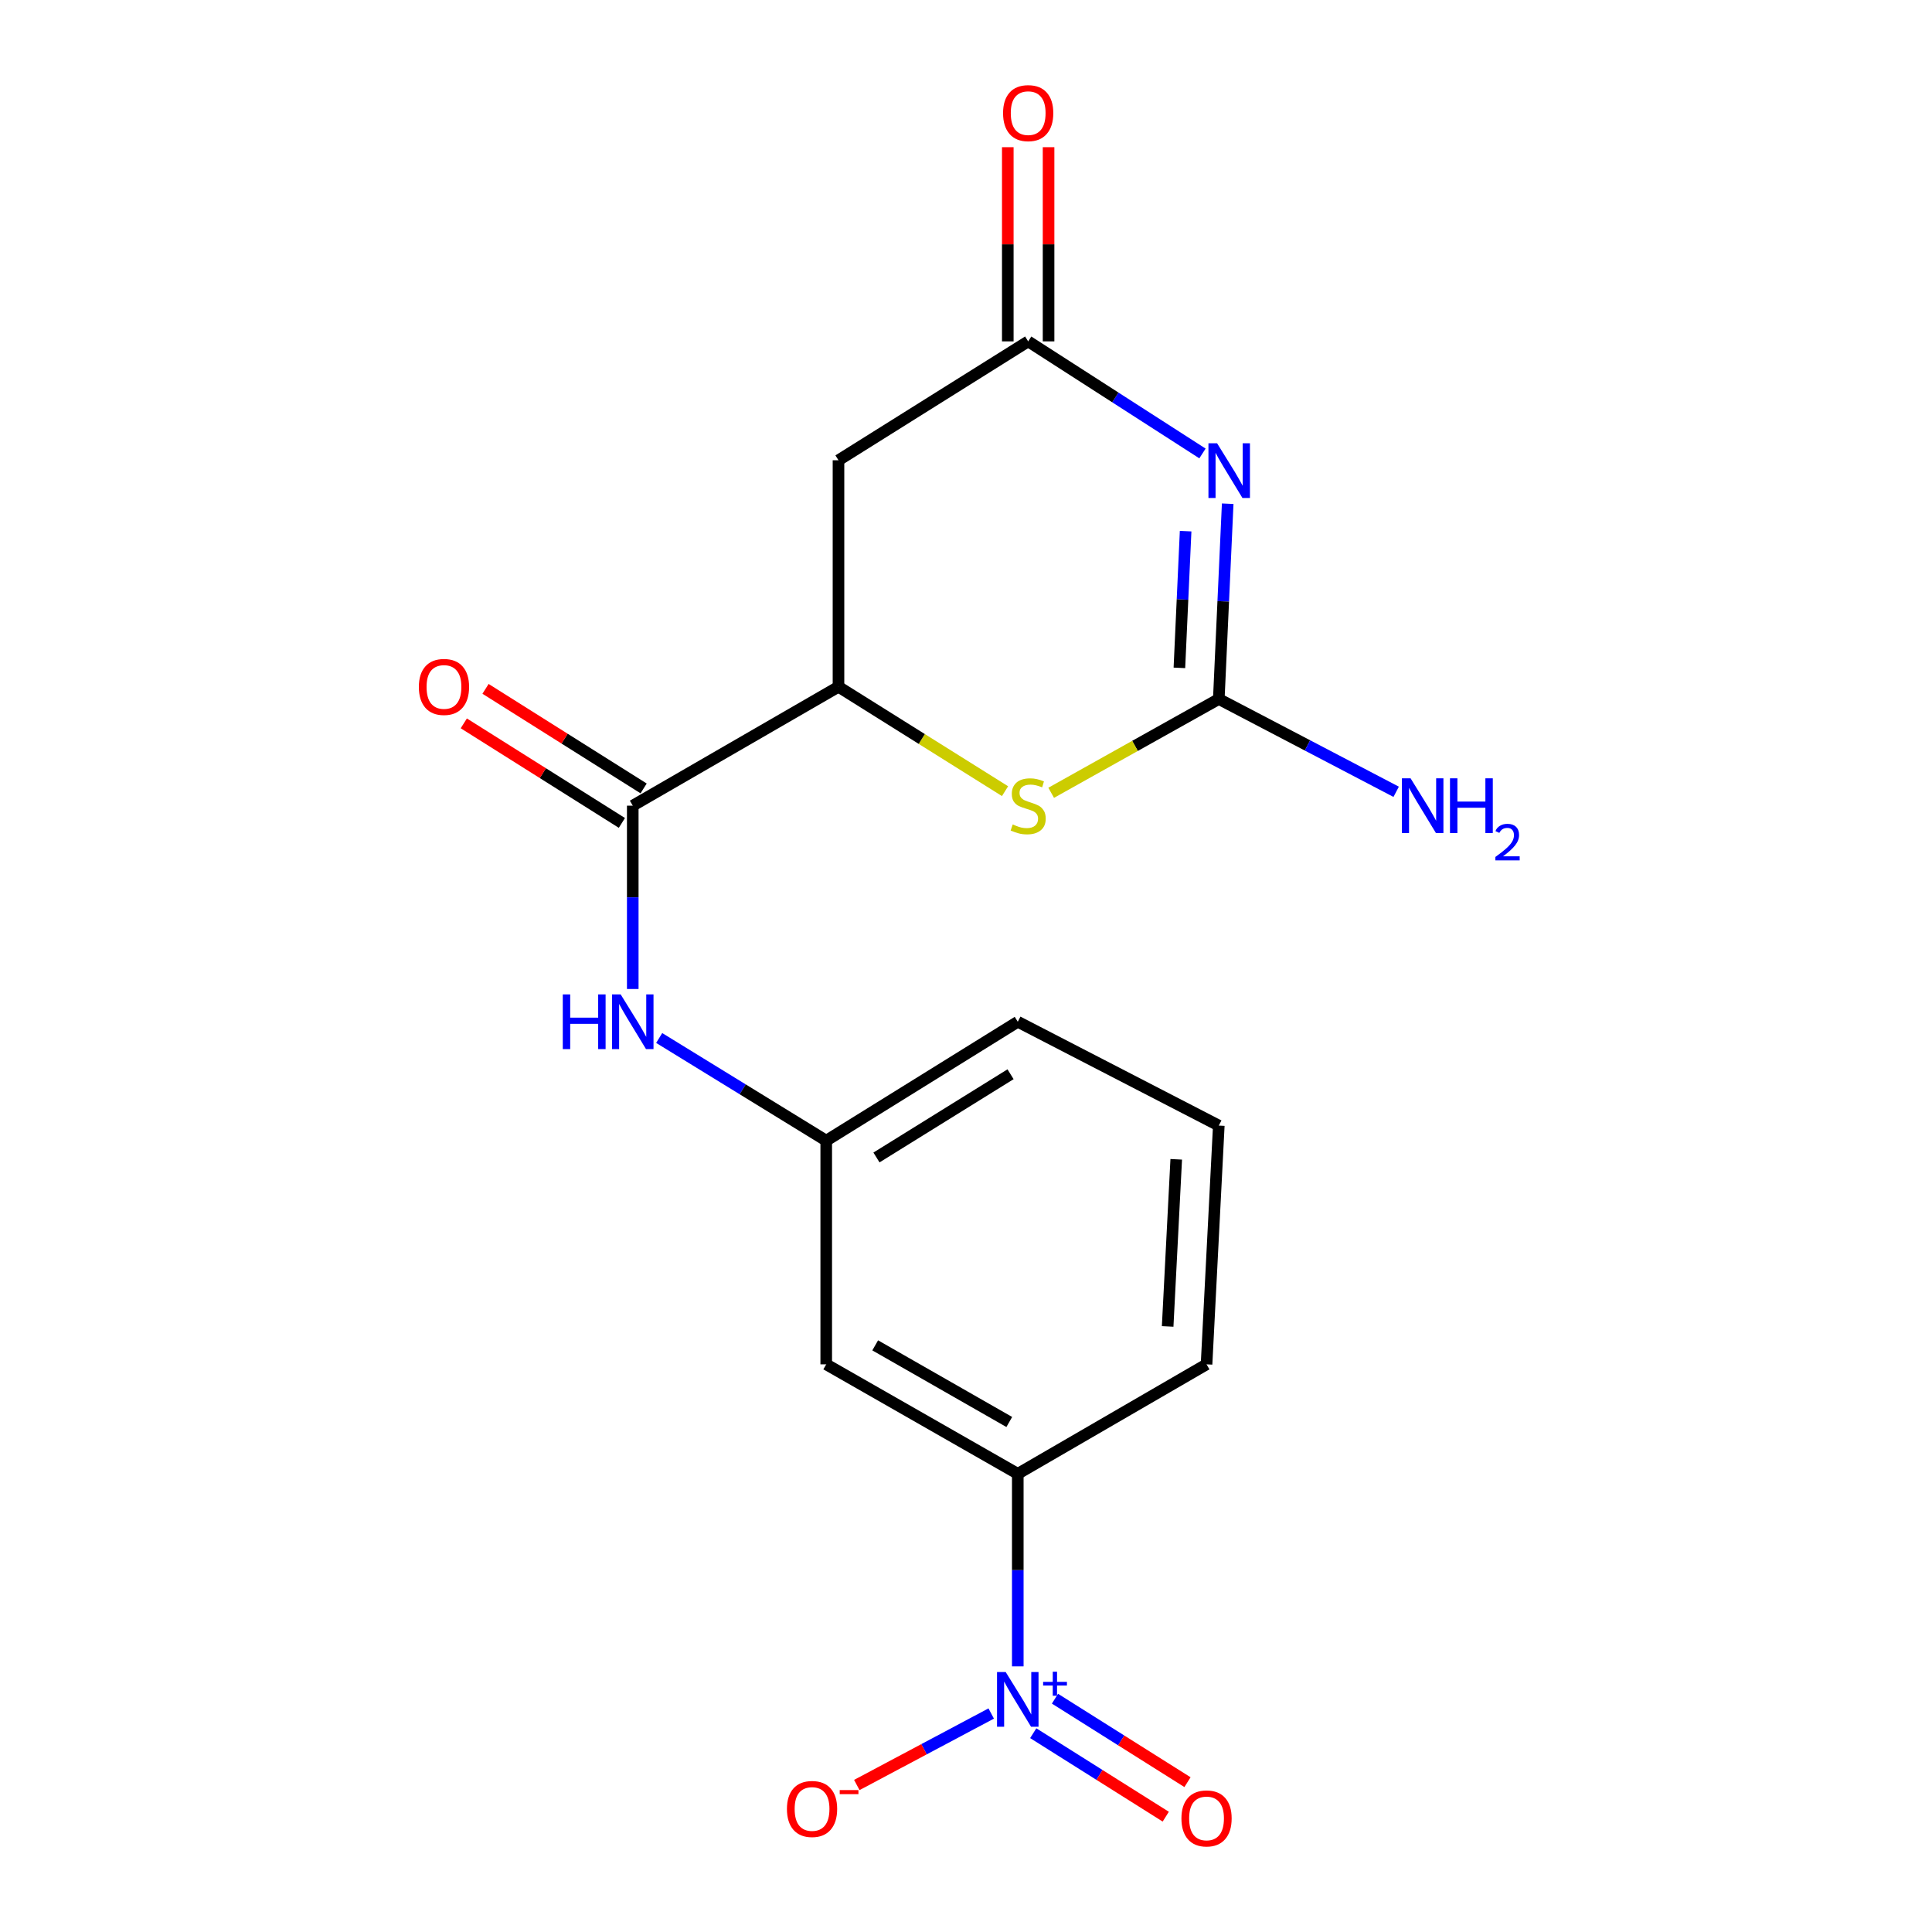 <?xml version='1.0' encoding='iso-8859-1'?>
<svg version='1.1' baseProfile='full'
              xmlns='http://www.w3.org/2000/svg'
                      xmlns:rdkit='http://www.rdkit.org/xml'
                      xmlns:xlink='http://www.w3.org/1999/xlink'
                  xml:space='preserve'
width='1000px' height='1000px' viewBox='0 0 1000 1000'>
<!-- END OF HEADER -->
<rect style='opacity:1.0;fill:#FFFFFF;stroke:none' width='1000' height='1000' x='0' y='0'> </rect>
<path class='bond-0' d='M 635.45,260.724 L 633.149,311.265' style='fill:none;fill-rule:evenodd;stroke:#0000FF;stroke-width:6px;stroke-linecap:butt;stroke-linejoin:miter;stroke-opacity:1' />
<path class='bond-0' d='M 633.149,311.265 L 630.847,361.806' style='fill:none;fill-rule:evenodd;stroke:#000000;stroke-width:6px;stroke-linecap:butt;stroke-linejoin:miter;stroke-opacity:1' />
<path class='bond-0' d='M 613.675,274.926 L 612.064,310.305' style='fill:none;fill-rule:evenodd;stroke:#0000FF;stroke-width:6px;stroke-linecap:butt;stroke-linejoin:miter;stroke-opacity:1' />
<path class='bond-0' d='M 612.064,310.305 L 610.453,345.684' style='fill:none;fill-rule:evenodd;stroke:#000000;stroke-width:6px;stroke-linecap:butt;stroke-linejoin:miter;stroke-opacity:1' />
<path class='bond-2' d='M 622.397,234.71 L 577.29,205.703' style='fill:none;fill-rule:evenodd;stroke:#0000FF;stroke-width:6px;stroke-linecap:butt;stroke-linejoin:miter;stroke-opacity:1' />
<path class='bond-2' d='M 577.29,205.703 L 532.183,176.696' style='fill:none;fill-rule:evenodd;stroke:#000000;stroke-width:6px;stroke-linecap:butt;stroke-linejoin:miter;stroke-opacity:1' />
<path class='bond-3' d='M 630.847,361.806 L 587.469,386.078' style='fill:none;fill-rule:evenodd;stroke:#000000;stroke-width:6px;stroke-linecap:butt;stroke-linejoin:miter;stroke-opacity:1' />
<path class='bond-3' d='M 587.469,386.078 L 544.09,410.351' style='fill:none;fill-rule:evenodd;stroke:#CCCC00;stroke-width:6px;stroke-linecap:butt;stroke-linejoin:miter;stroke-opacity:1' />
<path class='bond-15' d='M 630.847,361.806 L 676.751,385.821' style='fill:none;fill-rule:evenodd;stroke:#000000;stroke-width:6px;stroke-linecap:butt;stroke-linejoin:miter;stroke-opacity:1' />
<path class='bond-15' d='M 676.751,385.821 L 722.654,409.836' style='fill:none;fill-rule:evenodd;stroke:#0000FF;stroke-width:6px;stroke-linecap:butt;stroke-linejoin:miter;stroke-opacity:1' />
<path class='bond-1' d='M 526.801,862.51 L 526.801,812.676' style='fill:none;fill-rule:evenodd;stroke:#0000FF;stroke-width:6px;stroke-linecap:butt;stroke-linejoin:miter;stroke-opacity:1' />
<path class='bond-1' d='M 526.801,812.676 L 526.801,762.842' style='fill:none;fill-rule:evenodd;stroke:#000000;stroke-width:6px;stroke-linecap:butt;stroke-linejoin:miter;stroke-opacity:1' />
<path class='bond-10' d='M 513.045,886.906 L 478.263,905.41' style='fill:none;fill-rule:evenodd;stroke:#0000FF;stroke-width:6px;stroke-linecap:butt;stroke-linejoin:miter;stroke-opacity:1' />
<path class='bond-10' d='M 478.263,905.41 L 443.48,923.914' style='fill:none;fill-rule:evenodd;stroke:#FF0000;stroke-width:6px;stroke-linecap:butt;stroke-linejoin:miter;stroke-opacity:1' />
<path class='bond-11' d='M 534.803,897.101 L 569.099,918.703' style='fill:none;fill-rule:evenodd;stroke:#0000FF;stroke-width:6px;stroke-linecap:butt;stroke-linejoin:miter;stroke-opacity:1' />
<path class='bond-11' d='M 569.099,918.703 L 603.395,940.305' style='fill:none;fill-rule:evenodd;stroke:#FF0000;stroke-width:6px;stroke-linecap:butt;stroke-linejoin:miter;stroke-opacity:1' />
<path class='bond-11' d='M 546.052,879.242 L 580.348,900.843' style='fill:none;fill-rule:evenodd;stroke:#0000FF;stroke-width:6px;stroke-linecap:butt;stroke-linejoin:miter;stroke-opacity:1' />
<path class='bond-11' d='M 580.348,900.843 L 614.644,922.445' style='fill:none;fill-rule:evenodd;stroke:#FF0000;stroke-width:6px;stroke-linecap:butt;stroke-linejoin:miter;stroke-opacity:1' />
<path class='bond-6' d='M 532.183,176.696 L 434,238.235' style='fill:none;fill-rule:evenodd;stroke:#000000;stroke-width:6px;stroke-linecap:butt;stroke-linejoin:miter;stroke-opacity:1' />
<path class='bond-14' d='M 542.737,176.696 L 542.737,126.442' style='fill:none;fill-rule:evenodd;stroke:#000000;stroke-width:6px;stroke-linecap:butt;stroke-linejoin:miter;stroke-opacity:1' />
<path class='bond-14' d='M 542.737,126.442 L 542.737,76.188' style='fill:none;fill-rule:evenodd;stroke:#FF0000;stroke-width:6px;stroke-linecap:butt;stroke-linejoin:miter;stroke-opacity:1' />
<path class='bond-14' d='M 521.63,176.696 L 521.63,126.442' style='fill:none;fill-rule:evenodd;stroke:#000000;stroke-width:6px;stroke-linecap:butt;stroke-linejoin:miter;stroke-opacity:1' />
<path class='bond-14' d='M 521.63,126.442 L 521.63,76.188' style='fill:none;fill-rule:evenodd;stroke:#FF0000;stroke-width:6px;stroke-linecap:butt;stroke-linejoin:miter;stroke-opacity:1' />
<path class='bond-19' d='M 520.206,409.506 L 477.103,382.49' style='fill:none;fill-rule:evenodd;stroke:#CCCC00;stroke-width:6px;stroke-linecap:butt;stroke-linejoin:miter;stroke-opacity:1' />
<path class='bond-19' d='M 477.103,382.49 L 434,355.474' style='fill:none;fill-rule:evenodd;stroke:#000000;stroke-width:6px;stroke-linecap:butt;stroke-linejoin:miter;stroke-opacity:1' />
<path class='bond-4' d='M 434,355.474 L 434,238.235' style='fill:none;fill-rule:evenodd;stroke:#000000;stroke-width:6px;stroke-linecap:butt;stroke-linejoin:miter;stroke-opacity:1' />
<path class='bond-5' d='M 434,355.474 L 327.514,417.013' style='fill:none;fill-rule:evenodd;stroke:#000000;stroke-width:6px;stroke-linecap:butt;stroke-linejoin:miter;stroke-opacity:1' />
<path class='bond-8' d='M 327.514,417.013 L 327.514,464.457' style='fill:none;fill-rule:evenodd;stroke:#000000;stroke-width:6px;stroke-linecap:butt;stroke-linejoin:miter;stroke-opacity:1' />
<path class='bond-8' d='M 327.514,464.457 L 327.514,511.901' style='fill:none;fill-rule:evenodd;stroke:#0000FF;stroke-width:6px;stroke-linecap:butt;stroke-linejoin:miter;stroke-opacity:1' />
<path class='bond-13' d='M 333.138,408.083 L 292.224,382.316' style='fill:none;fill-rule:evenodd;stroke:#000000;stroke-width:6px;stroke-linecap:butt;stroke-linejoin:miter;stroke-opacity:1' />
<path class='bond-13' d='M 292.224,382.316 L 251.31,356.549' style='fill:none;fill-rule:evenodd;stroke:#FF0000;stroke-width:6px;stroke-linecap:butt;stroke-linejoin:miter;stroke-opacity:1' />
<path class='bond-13' d='M 321.89,425.943 L 280.976,400.176' style='fill:none;fill-rule:evenodd;stroke:#000000;stroke-width:6px;stroke-linecap:butt;stroke-linejoin:miter;stroke-opacity:1' />
<path class='bond-13' d='M 280.976,400.176 L 240.062,374.409' style='fill:none;fill-rule:evenodd;stroke:#FF0000;stroke-width:6px;stroke-linecap:butt;stroke-linejoin:miter;stroke-opacity:1' />
<path class='bond-7' d='M 526.801,762.842 L 427.656,706.181' style='fill:none;fill-rule:evenodd;stroke:#000000;stroke-width:6px;stroke-linecap:butt;stroke-linejoin:miter;stroke-opacity:1' />
<path class='bond-7' d='M 522.402,736.018 L 453,696.355' style='fill:none;fill-rule:evenodd;stroke:#000000;stroke-width:6px;stroke-linecap:butt;stroke-linejoin:miter;stroke-opacity:1' />
<path class='bond-20' d='M 526.801,762.842 L 624.504,706.181' style='fill:none;fill-rule:evenodd;stroke:#000000;stroke-width:6px;stroke-linecap:butt;stroke-linejoin:miter;stroke-opacity:1' />
<path class='bond-12' d='M 341.193,537.265 L 384.424,563.837' style='fill:none;fill-rule:evenodd;stroke:#0000FF;stroke-width:6px;stroke-linecap:butt;stroke-linejoin:miter;stroke-opacity:1' />
<path class='bond-12' d='M 384.424,563.837 L 427.656,590.408' style='fill:none;fill-rule:evenodd;stroke:#000000;stroke-width:6px;stroke-linecap:butt;stroke-linejoin:miter;stroke-opacity:1' />
<path class='bond-9' d='M 427.656,706.181 L 427.656,590.408' style='fill:none;fill-rule:evenodd;stroke:#000000;stroke-width:6px;stroke-linecap:butt;stroke-linejoin:miter;stroke-opacity:1' />
<path class='bond-18' d='M 427.656,590.408 L 526.801,528.858' style='fill:none;fill-rule:evenodd;stroke:#000000;stroke-width:6px;stroke-linecap:butt;stroke-linejoin:miter;stroke-opacity:1' />
<path class='bond-18' d='M 453.66,599.108 L 523.062,556.023' style='fill:none;fill-rule:evenodd;stroke:#000000;stroke-width:6px;stroke-linecap:butt;stroke-linejoin:miter;stroke-opacity:1' />
<path class='bond-16' d='M 624.504,706.181 L 630.847,582.599' style='fill:none;fill-rule:evenodd;stroke:#000000;stroke-width:6px;stroke-linecap:butt;stroke-linejoin:miter;stroke-opacity:1' />
<path class='bond-16' d='M 604.376,686.562 L 608.816,600.054' style='fill:none;fill-rule:evenodd;stroke:#000000;stroke-width:6px;stroke-linecap:butt;stroke-linejoin:miter;stroke-opacity:1' />
<path class='bond-17' d='M 630.847,582.599 L 526.801,528.858' style='fill:none;fill-rule:evenodd;stroke:#000000;stroke-width:6px;stroke-linecap:butt;stroke-linejoin:miter;stroke-opacity:1' />
<path  class='atom-0' d='M 629.97 229.446
L 639.25 244.446
Q 640.17 245.926, 641.65 248.606
Q 643.13 251.286, 643.21 251.446
L 643.21 229.446
L 646.97 229.446
L 646.97 257.766
L 643.09 257.766
L 633.13 241.366
Q 631.97 239.446, 630.73 237.246
Q 629.53 235.046, 629.17 234.366
L 629.17 257.766
L 625.49 257.766
L 625.49 229.446
L 629.97 229.446
' fill='#0000FF'/>
<path  class='atom-2' d='M 520.541 865.428
L 529.821 880.428
Q 530.741 881.908, 532.221 884.588
Q 533.701 887.268, 533.781 887.428
L 533.781 865.428
L 537.541 865.428
L 537.541 893.748
L 533.661 893.748
L 523.701 877.348
Q 522.541 875.428, 521.301 873.228
Q 520.101 871.028, 519.741 870.348
L 519.741 893.748
L 516.061 893.748
L 516.061 865.428
L 520.541 865.428
' fill='#0000FF'/>
<path  class='atom-2' d='M 539.917 870.533
L 544.906 870.533
L 544.906 865.28
L 547.124 865.28
L 547.124 870.533
L 552.246 870.533
L 552.246 872.434
L 547.124 872.434
L 547.124 877.714
L 544.906 877.714
L 544.906 872.434
L 539.917 872.434
L 539.917 870.533
' fill='#0000FF'/>
<path  class='atom-4' d='M 524.183 426.733
Q 524.503 426.853, 525.823 427.413
Q 527.143 427.973, 528.583 428.333
Q 530.063 428.653, 531.503 428.653
Q 534.183 428.653, 535.743 427.373
Q 537.303 426.053, 537.303 423.773
Q 537.303 422.213, 536.503 421.253
Q 535.743 420.293, 534.543 419.773
Q 533.343 419.253, 531.343 418.653
Q 528.823 417.893, 527.303 417.173
Q 525.823 416.453, 524.743 414.933
Q 523.703 413.413, 523.703 410.853
Q 523.703 407.293, 526.103 405.093
Q 528.543 402.893, 533.343 402.893
Q 536.623 402.893, 540.343 404.453
L 539.423 407.533
Q 536.023 406.133, 533.463 406.133
Q 530.703 406.133, 529.183 407.293
Q 527.663 408.413, 527.703 410.373
Q 527.703 411.893, 528.463 412.813
Q 529.263 413.733, 530.383 414.253
Q 531.543 414.773, 533.463 415.373
Q 536.023 416.173, 537.543 416.973
Q 539.063 417.773, 540.143 419.413
Q 541.263 421.013, 541.263 423.773
Q 541.263 427.693, 538.623 429.813
Q 536.023 431.893, 531.663 431.893
Q 529.143 431.893, 527.223 431.333
Q 525.343 430.813, 523.103 429.893
L 524.183 426.733
' fill='#CCCC00'/>
<path  class='atom-9' d='M 291.294 514.698
L 295.134 514.698
L 295.134 526.738
L 309.614 526.738
L 309.614 514.698
L 313.454 514.698
L 313.454 543.018
L 309.614 543.018
L 309.614 529.938
L 295.134 529.938
L 295.134 543.018
L 291.294 543.018
L 291.294 514.698
' fill='#0000FF'/>
<path  class='atom-9' d='M 321.254 514.698
L 330.534 529.698
Q 331.454 531.178, 332.934 533.858
Q 334.414 536.538, 334.494 536.698
L 334.494 514.698
L 338.254 514.698
L 338.254 543.018
L 334.374 543.018
L 324.414 526.618
Q 323.254 524.698, 322.014 522.498
Q 320.814 520.298, 320.454 519.618
L 320.454 543.018
L 316.774 543.018
L 316.774 514.698
L 321.254 514.698
' fill='#0000FF'/>
<path  class='atom-11' d='M 407.315 936.318
Q 407.315 929.518, 410.675 925.718
Q 414.035 921.918, 420.315 921.918
Q 426.595 921.918, 429.955 925.718
Q 433.315 929.518, 433.315 936.318
Q 433.315 943.198, 429.915 947.118
Q 426.515 950.998, 420.315 950.998
Q 414.075 950.998, 410.675 947.118
Q 407.315 943.238, 407.315 936.318
M 420.315 947.798
Q 424.635 947.798, 426.955 944.918
Q 429.315 941.998, 429.315 936.318
Q 429.315 930.758, 426.955 927.958
Q 424.635 925.118, 420.315 925.118
Q 415.995 925.118, 413.635 927.918
Q 411.315 930.718, 411.315 936.318
Q 411.315 942.038, 413.635 944.918
Q 415.995 947.798, 420.315 947.798
' fill='#FF0000'/>
<path  class='atom-11' d='M 434.635 926.54
L 444.324 926.54
L 444.324 928.652
L 434.635 928.652
L 434.635 926.54
' fill='#FF0000'/>
<path  class='atom-12' d='M 611.504 941.208
Q 611.504 934.408, 614.864 930.608
Q 618.224 926.808, 624.504 926.808
Q 630.784 926.808, 634.144 930.608
Q 637.504 934.408, 637.504 941.208
Q 637.504 948.088, 634.104 952.008
Q 630.704 955.888, 624.504 955.888
Q 618.264 955.888, 614.864 952.008
Q 611.504 948.128, 611.504 941.208
M 624.504 952.688
Q 628.824 952.688, 631.144 949.808
Q 633.504 946.888, 633.504 941.208
Q 633.504 935.648, 631.144 932.848
Q 628.824 930.008, 624.504 930.008
Q 620.184 930.008, 617.824 932.808
Q 615.504 935.608, 615.504 941.208
Q 615.504 946.928, 617.824 949.808
Q 620.184 952.688, 624.504 952.688
' fill='#FF0000'/>
<path  class='atom-14' d='M 216.799 355.554
Q 216.799 348.754, 220.159 344.954
Q 223.519 341.154, 229.799 341.154
Q 236.079 341.154, 239.439 344.954
Q 242.799 348.754, 242.799 355.554
Q 242.799 362.434, 239.399 366.354
Q 235.999 370.234, 229.799 370.234
Q 223.559 370.234, 220.159 366.354
Q 216.799 362.474, 216.799 355.554
M 229.799 367.034
Q 234.119 367.034, 236.439 364.154
Q 238.799 361.234, 238.799 355.554
Q 238.799 349.994, 236.439 347.194
Q 234.119 344.354, 229.799 344.354
Q 225.479 344.354, 223.119 347.154
Q 220.799 349.954, 220.799 355.554
Q 220.799 361.274, 223.119 364.154
Q 225.479 367.034, 229.799 367.034
' fill='#FF0000'/>
<path  class='atom-15' d='M 519.183 58.552
Q 519.183 51.752, 522.543 47.952
Q 525.903 44.152, 532.183 44.152
Q 538.463 44.152, 541.823 47.952
Q 545.183 51.752, 545.183 58.552
Q 545.183 65.432, 541.783 69.352
Q 538.383 73.232, 532.183 73.232
Q 525.943 73.232, 522.543 69.352
Q 519.183 65.472, 519.183 58.552
M 532.183 70.032
Q 536.503 70.032, 538.823 67.152
Q 541.183 64.232, 541.183 58.552
Q 541.183 52.992, 538.823 50.192
Q 536.503 47.352, 532.183 47.352
Q 527.863 47.352, 525.503 50.152
Q 523.183 52.952, 523.183 58.552
Q 523.183 64.272, 525.503 67.152
Q 527.863 70.032, 532.183 70.032
' fill='#FF0000'/>
<path  class='atom-16' d='M 730.112 402.853
L 739.392 417.853
Q 740.312 419.333, 741.792 422.013
Q 743.272 424.693, 743.352 424.853
L 743.352 402.853
L 747.112 402.853
L 747.112 431.173
L 743.232 431.173
L 733.272 414.773
Q 732.112 412.853, 730.872 410.653
Q 729.672 408.453, 729.312 407.773
L 729.312 431.173
L 725.632 431.173
L 725.632 402.853
L 730.112 402.853
' fill='#0000FF'/>
<path  class='atom-16' d='M 750.512 402.853
L 754.352 402.853
L 754.352 414.893
L 768.832 414.893
L 768.832 402.853
L 772.672 402.853
L 772.672 431.173
L 768.832 431.173
L 768.832 418.093
L 754.352 418.093
L 754.352 431.173
L 750.512 431.173
L 750.512 402.853
' fill='#0000FF'/>
<path  class='atom-16' d='M 774.044 430.179
Q 774.731 428.411, 776.368 427.434
Q 778.004 426.431, 780.275 426.431
Q 783.1 426.431, 784.684 427.962
Q 786.268 429.493, 786.268 432.212
Q 786.268 434.984, 784.208 437.571
Q 782.176 440.159, 777.952 443.221
L 786.584 443.221
L 786.584 445.333
L 773.992 445.333
L 773.992 443.564
Q 777.476 441.083, 779.536 439.235
Q 781.621 437.387, 782.624 435.723
Q 783.628 434.06, 783.628 432.344
Q 783.628 430.549, 782.73 429.546
Q 781.832 428.543, 780.275 428.543
Q 778.77 428.543, 777.767 429.15
Q 776.764 429.757, 776.051 431.103
L 774.044 430.179
' fill='#0000FF'/>
</svg>
